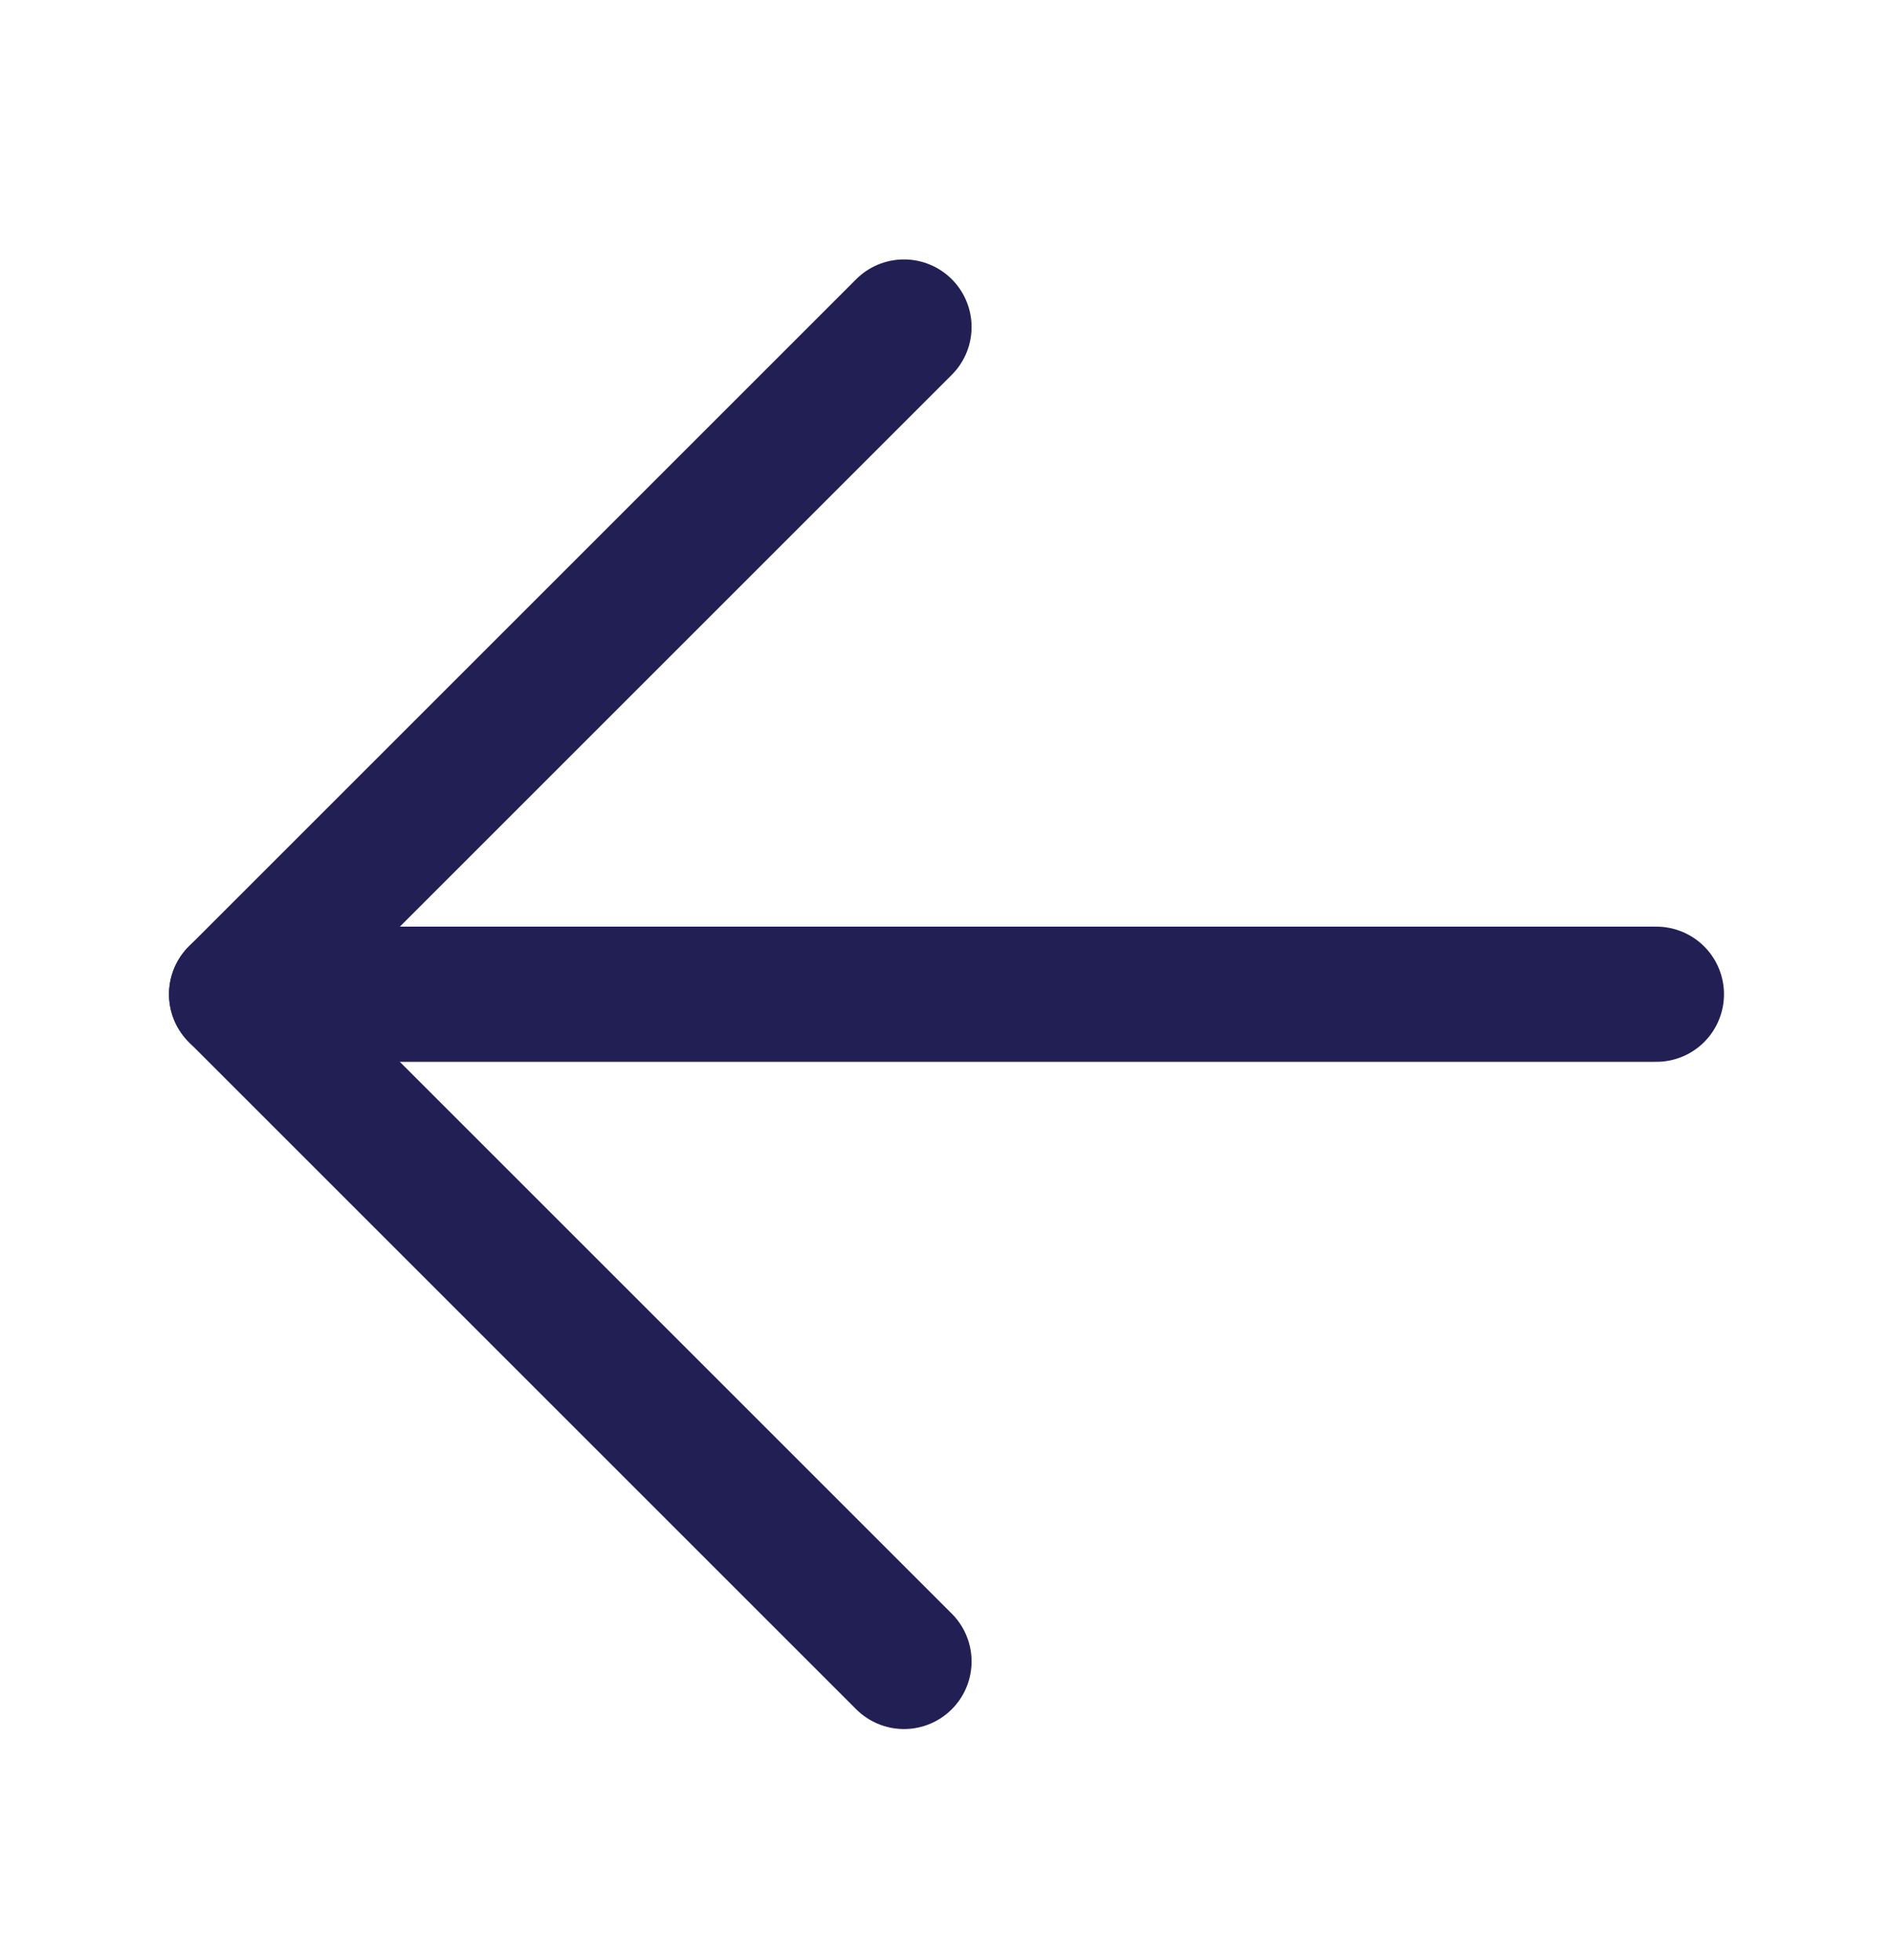 <svg width="28" height="29" viewBox="0 0 28 29" fill="none" xmlns="http://www.w3.org/2000/svg">
<path d="M13.371 4.838L3.5 14.709L13.371 24.58" stroke="#211F54" stroke-width="2" stroke-linecap="round" stroke-linejoin="round"/>
<path d="M3.5 14.709L24.5 14.709" stroke="#211F54" stroke-width="2" stroke-linecap="round" stroke-linejoin="round"/>
</svg>
